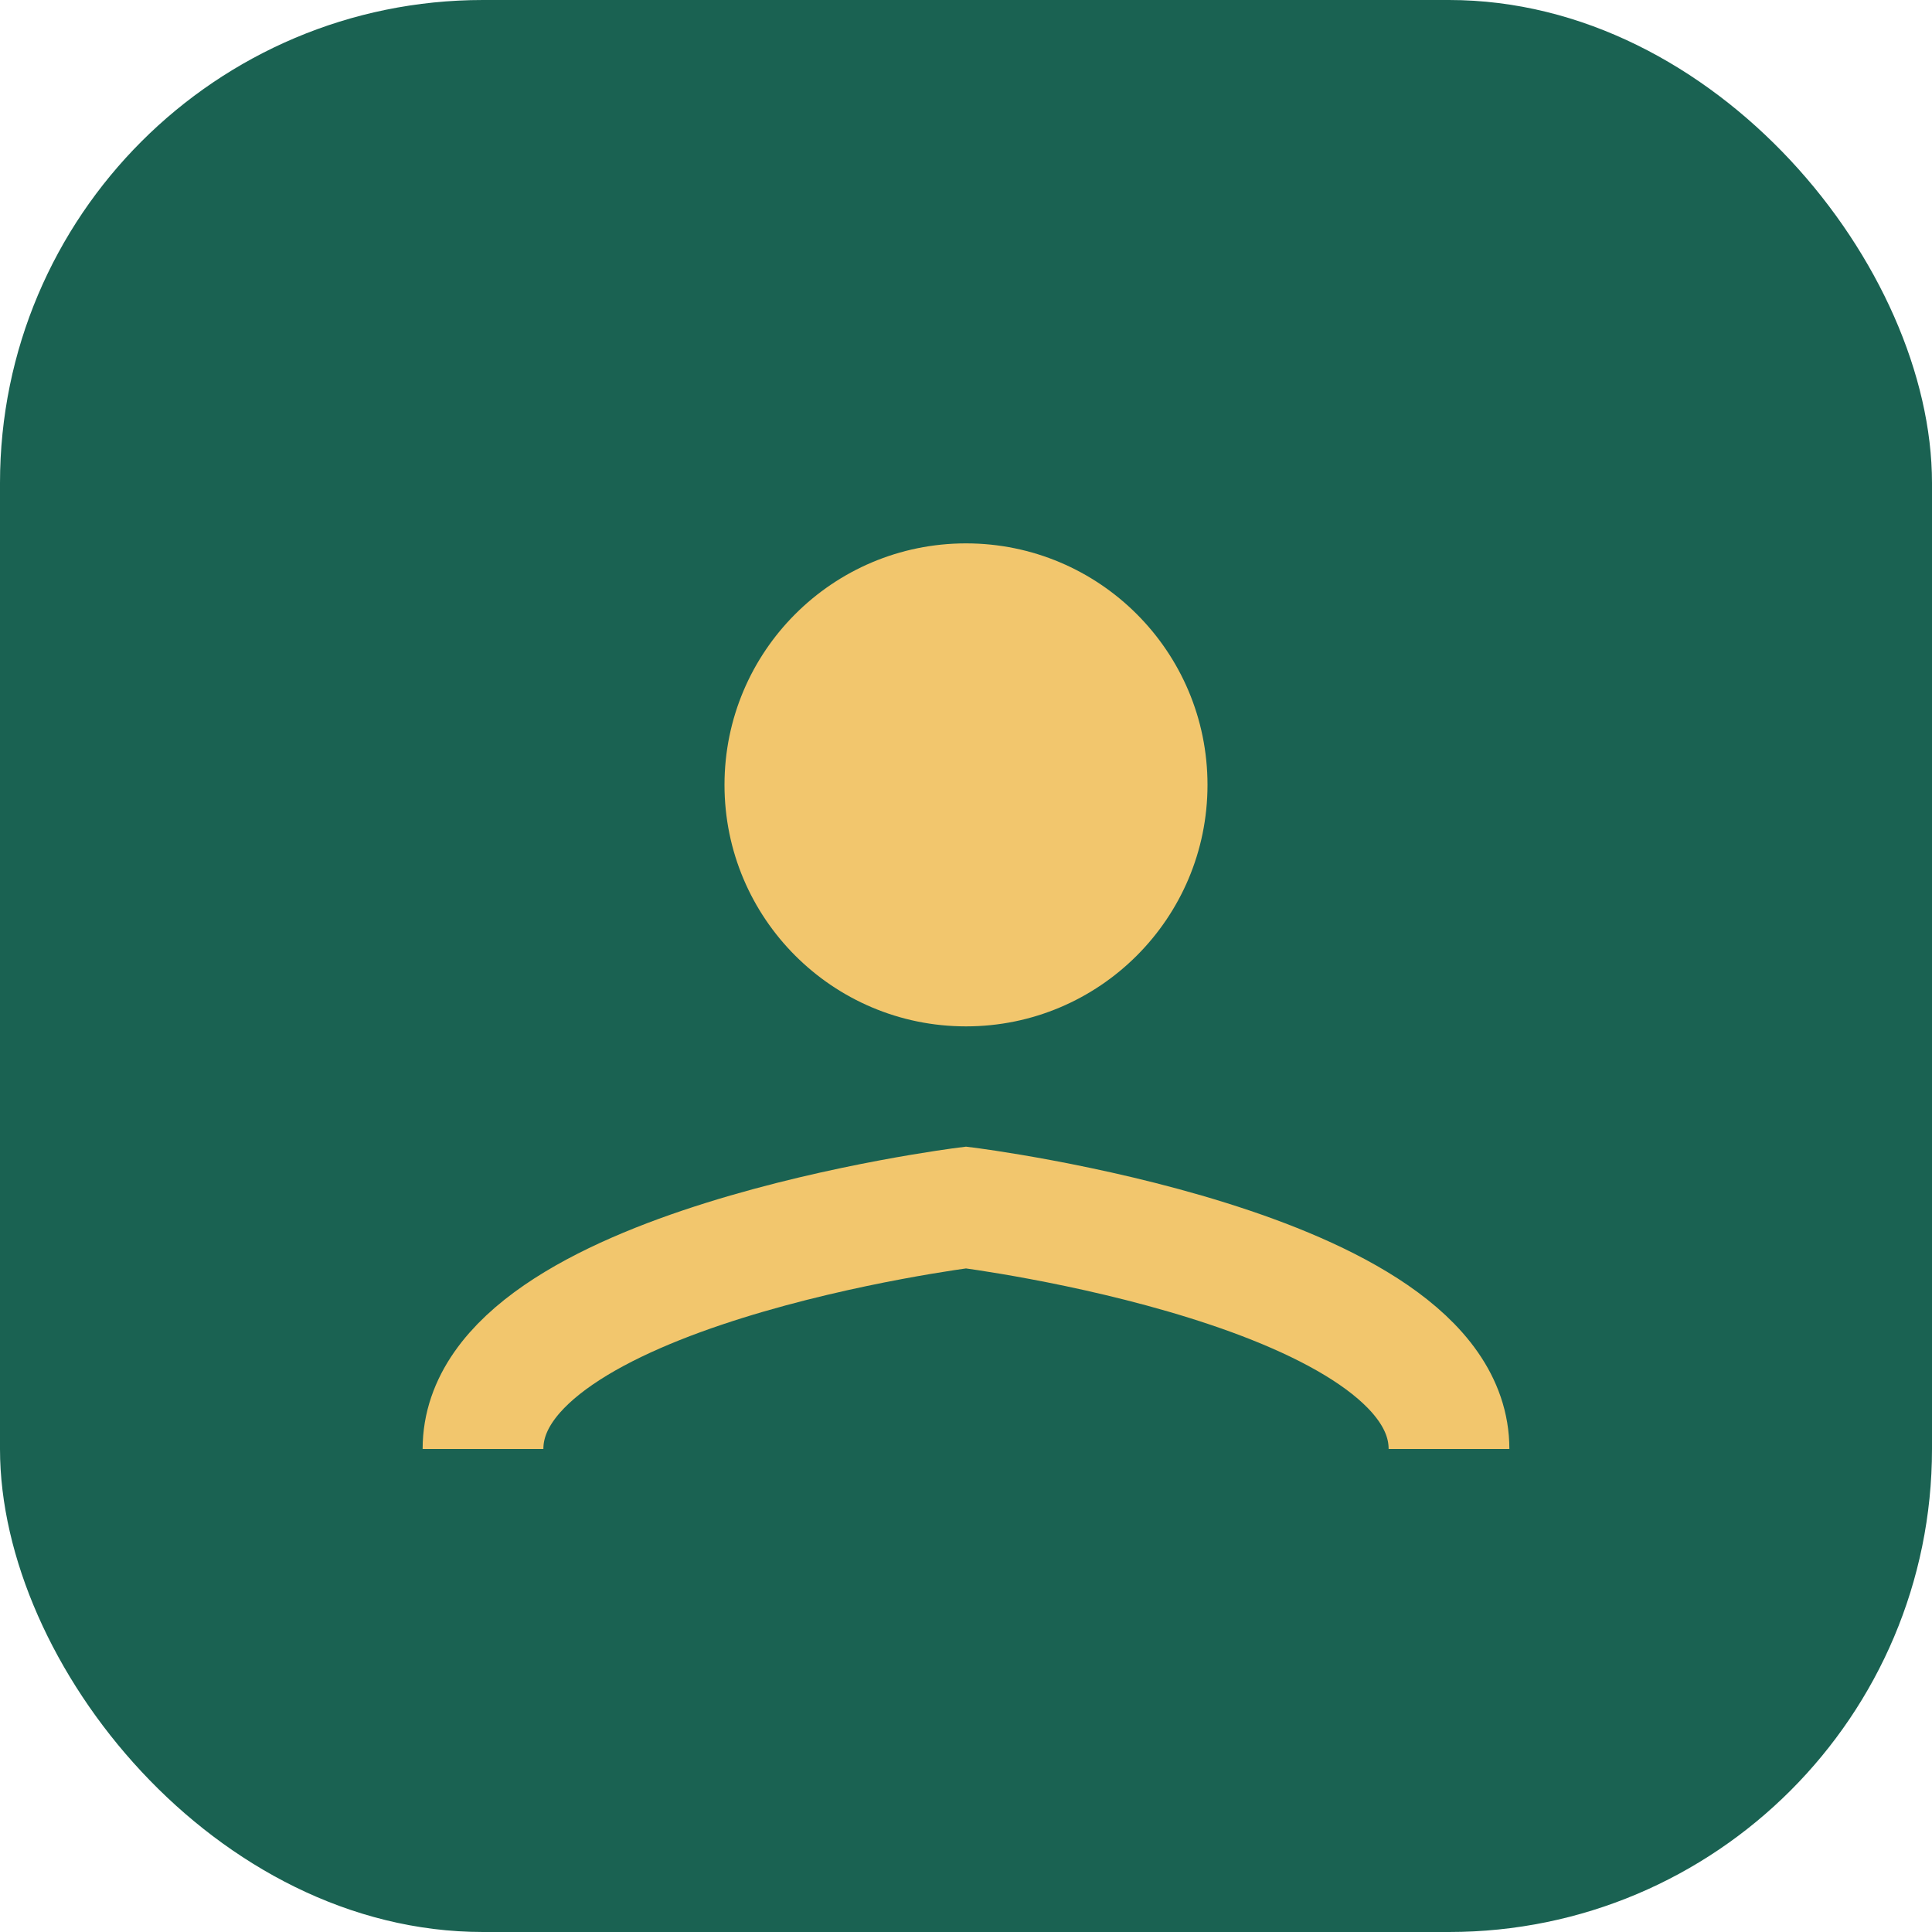 <?xml version="1.0" encoding="UTF-8"?>
<svg xmlns="http://www.w3.org/2000/svg" width="32" height="32" viewBox="0 0 32 32"><rect width="32" height="32" rx="8" fill="#1A6252"/><circle cx="16" cy="13" r="4" fill="#F2C66D"/><path d="M8 24c0-3 8-4 8-4s8 1 8 4" stroke="#F2C66D" stroke-width="2" fill="none"/></svg>